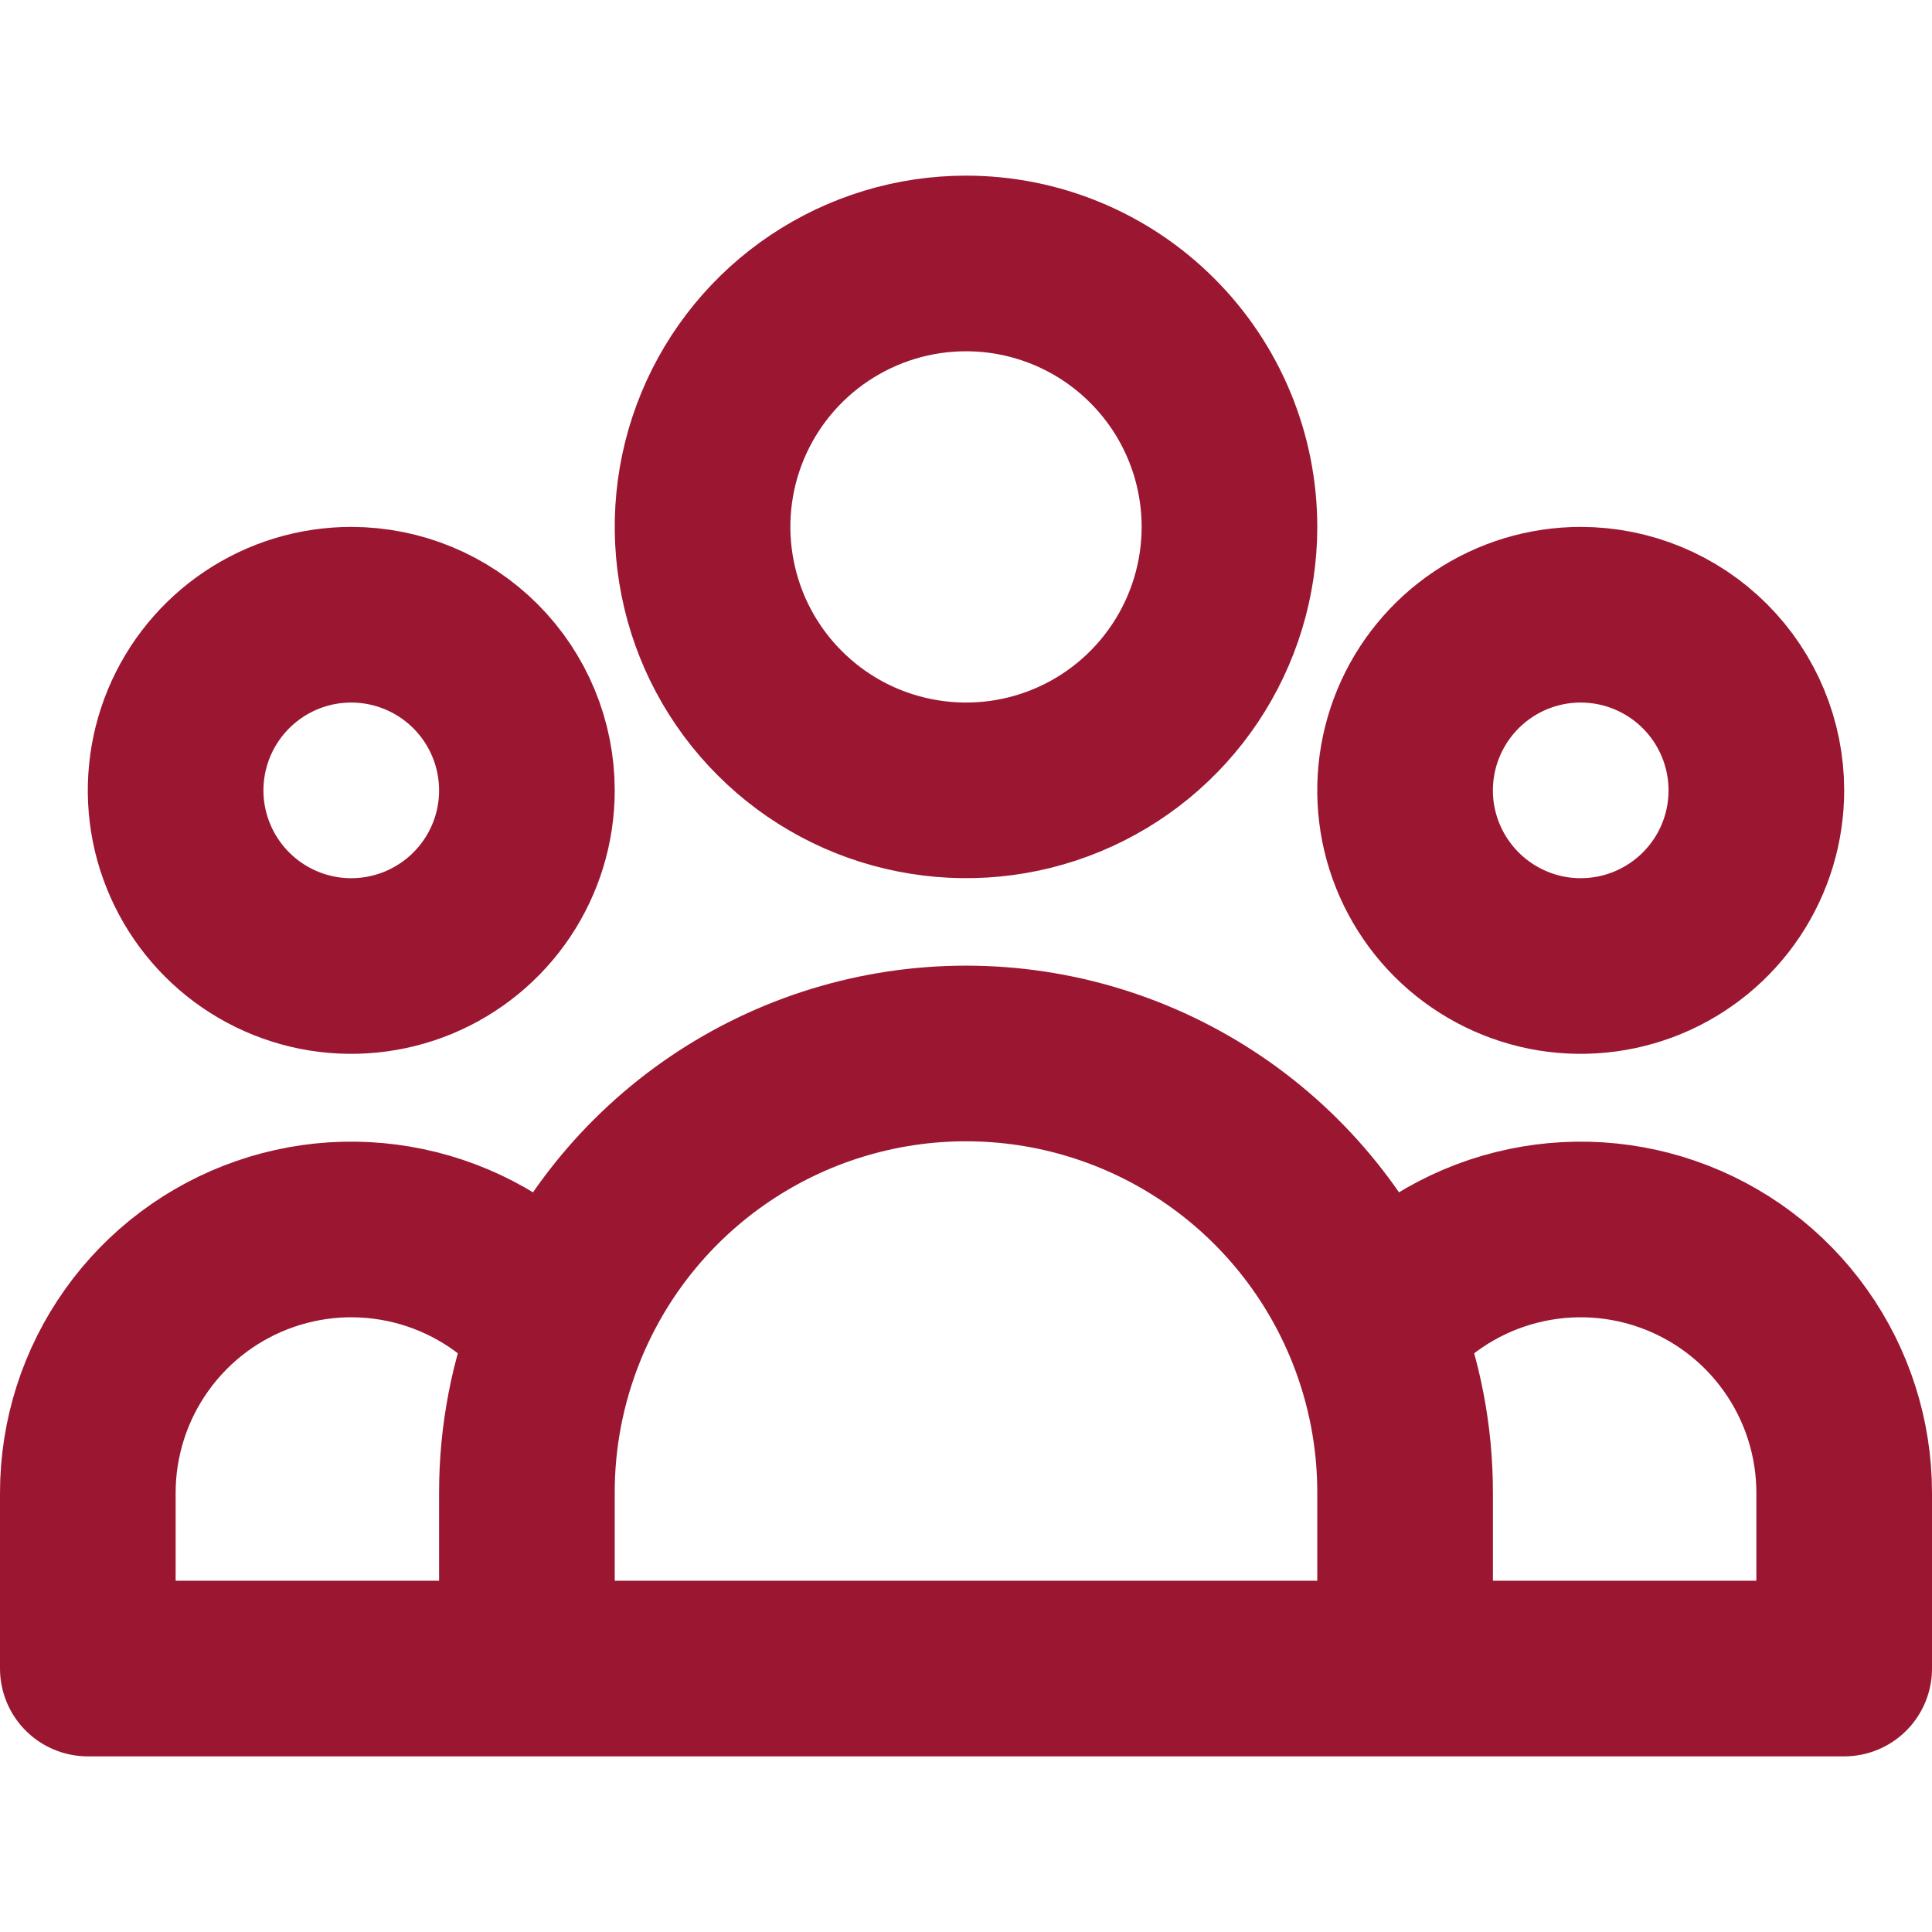<svg width="22" height="22" viewBox="0 0 22 22" fill="none" xmlns="http://www.w3.org/2000/svg">
<g id="icon-web-group">
<path id="user-group" d="M16 19H21V17C21 16.377 20.806 15.769 20.444 15.261C20.083 14.753 19.572 14.37 18.983 14.166C18.394 13.961 17.756 13.946 17.157 14.121C16.559 14.296 16.03 14.653 15.644 15.143M16 19H6M16 19V17C16.001 16.364 15.88 15.734 15.644 15.143M15.644 15.143C15.273 14.214 14.633 13.418 13.805 12.857C12.977 12.296 12 11.996 11 11.996C10 11.996 9.023 12.296 8.195 12.857C7.367 13.418 6.727 14.214 6.356 15.143M6 19H1V17C1 16.377 1.194 15.769 1.556 15.261C1.917 14.753 2.428 14.37 3.017 14.166C3.606 13.961 4.244 13.946 4.843 14.121C5.441 14.296 5.97 14.653 6.356 15.143M6 19V17C5.999 16.364 6.12 15.734 6.356 15.143M14 6C14 6.593 13.824 7.173 13.494 7.667C13.165 8.16 12.696 8.545 12.148 8.772C11.6 8.999 10.997 9.058 10.415 8.942C9.833 8.827 9.298 8.541 8.879 8.121C8.459 7.702 8.173 7.167 8.058 6.585C7.942 6.003 8.001 5.4 8.228 4.852C8.455 4.304 8.84 3.835 9.333 3.506C9.827 3.176 10.407 3 11 3C11.796 3 12.559 3.316 13.121 3.879C13.684 4.441 14 5.204 14 6ZM20 9C20 9.396 19.883 9.782 19.663 10.111C19.443 10.44 19.131 10.696 18.765 10.848C18.4 10.999 17.998 11.039 17.61 10.962C17.222 10.884 16.866 10.694 16.586 10.414C16.306 10.134 16.116 9.778 16.038 9.39C15.961 9.002 16.001 8.6 16.152 8.235C16.304 7.869 16.56 7.557 16.889 7.337C17.218 7.117 17.604 7 18 7C18.53 7 19.039 7.211 19.414 7.586C19.789 7.961 20 8.47 20 9ZM6 9C6 9.396 5.883 9.782 5.663 10.111C5.443 10.44 5.131 10.696 4.765 10.848C4.4 10.999 3.998 11.039 3.61 10.962C3.222 10.884 2.865 10.694 2.586 10.414C2.306 10.134 2.116 9.778 2.038 9.39C1.961 9.002 2.001 8.6 2.152 8.235C2.304 7.869 2.56 7.557 2.889 7.337C3.218 7.117 3.604 7 4 7C4.53 7 5.039 7.211 5.414 7.586C5.789 7.961 6 8.47 6 9Z" stroke="#9B1731" stroke-width="2" stroke-linecap="round" stroke-linejoin="round"/>
</g>
</svg>